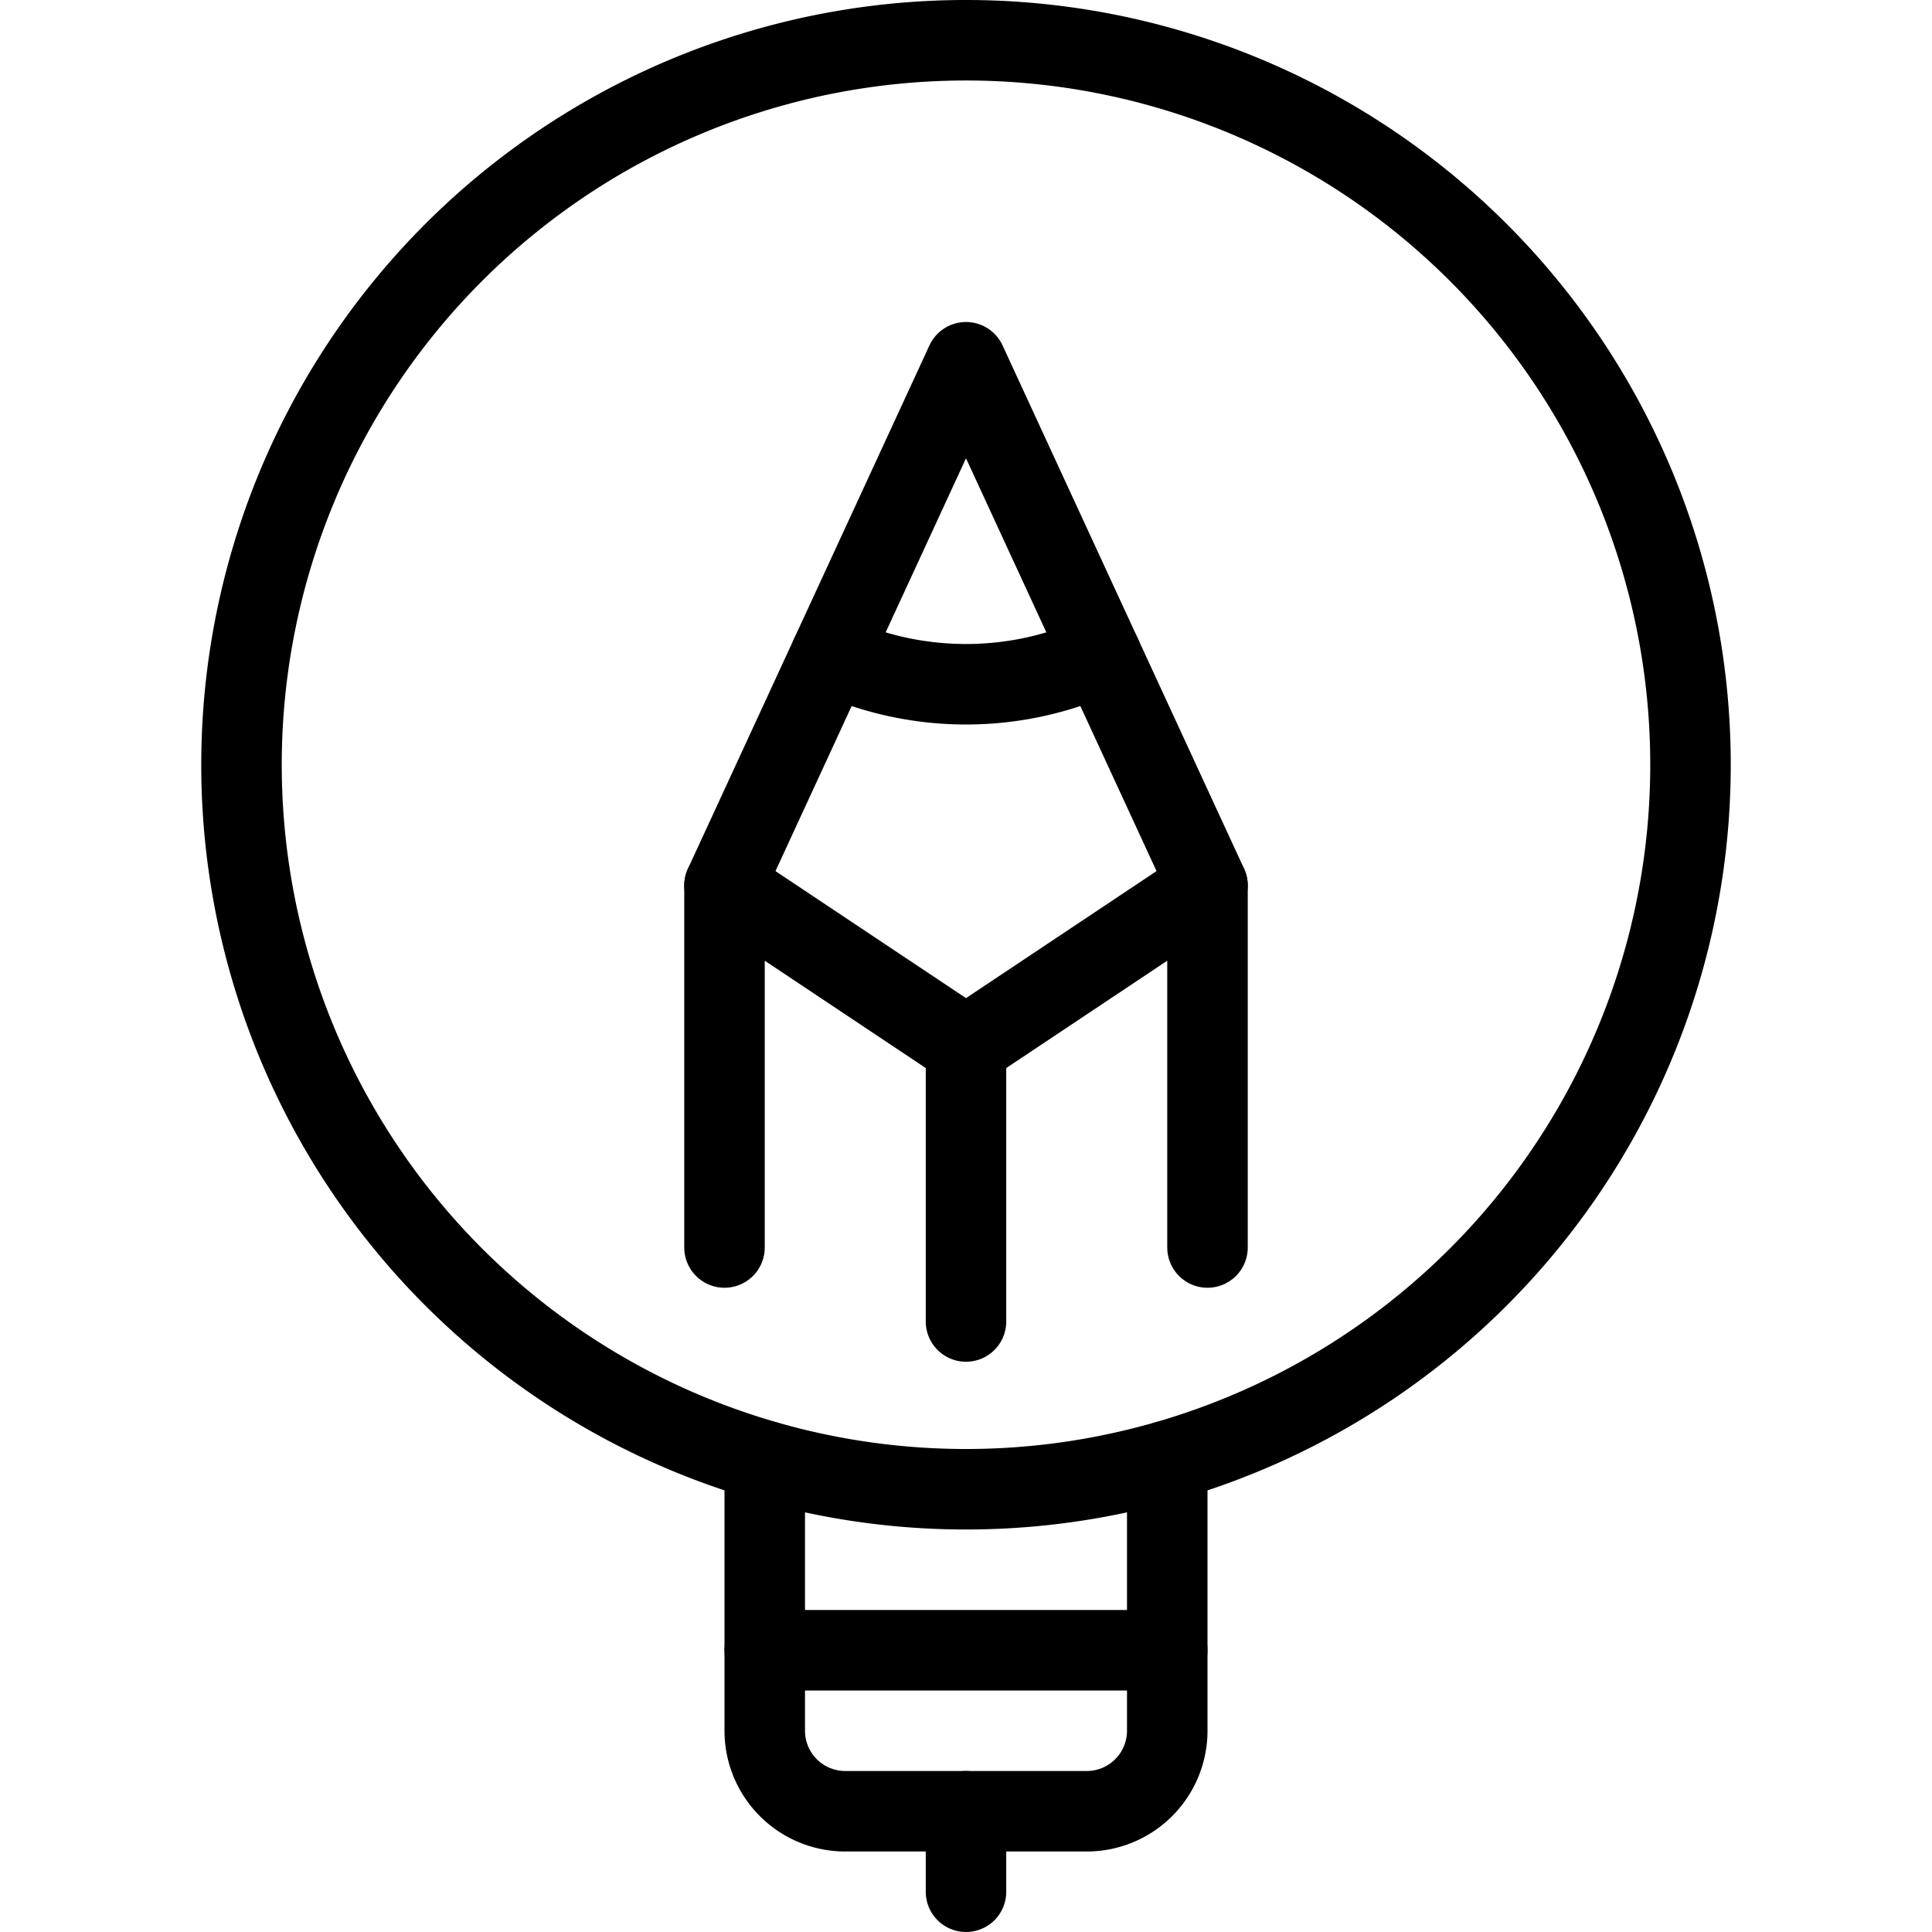 <svg viewBox="0 0 24 24" xmlns="http://www.w3.org/2000/svg" id="Design-Tool-Pen-1--Streamline-Ultimate.svg"><desc>Design Tool Pen 1 Streamline Icon: https://streamlinehq.com</desc><path d="m9.5 20.5 5 0" fill="none" stroke="#000000" stroke-linecap="round" stroke-linejoin="round" stroke-width="1"></path><path d="M9.5 18.148V21.5a1 1 0 0 0 1 1h3a1 1 0 0 0 1 -1v-3.352" fill="none" stroke="#000000" stroke-linecap="round" stroke-linejoin="round" stroke-width="1"></path><path d="m12 22.5 0 1" fill="none" stroke="#000000" stroke-linecap="round" stroke-linejoin="round" stroke-width="1"></path><path d="M9 15.497 9 11l3 2 3 -2 0 4.497" fill="none" stroke="#000000" stroke-linecap="round" stroke-linejoin="round" stroke-width="1"></path><path d="m9 11 3 -6.5 3 6.5" fill="none" stroke="#000000" stroke-linecap="round" stroke-linejoin="round" stroke-width="1"></path><path d="M3 9.5a9 9 0 1 0 18 0 9 9 0 1 0 -18 0Z" fill="none" stroke="#000000" stroke-linecap="round" stroke-linejoin="round" stroke-width="1"></path><path d="m12 13 0 3.416" fill="none" stroke="#000000" stroke-linecap="round" stroke-linejoin="round" stroke-width="1"></path><path d="M13.677 8.133a4.015 4.015 0 0 1 -3.354 0" fill="none" stroke="#000000" stroke-linecap="round" stroke-linejoin="round" stroke-width="1"></path></svg>